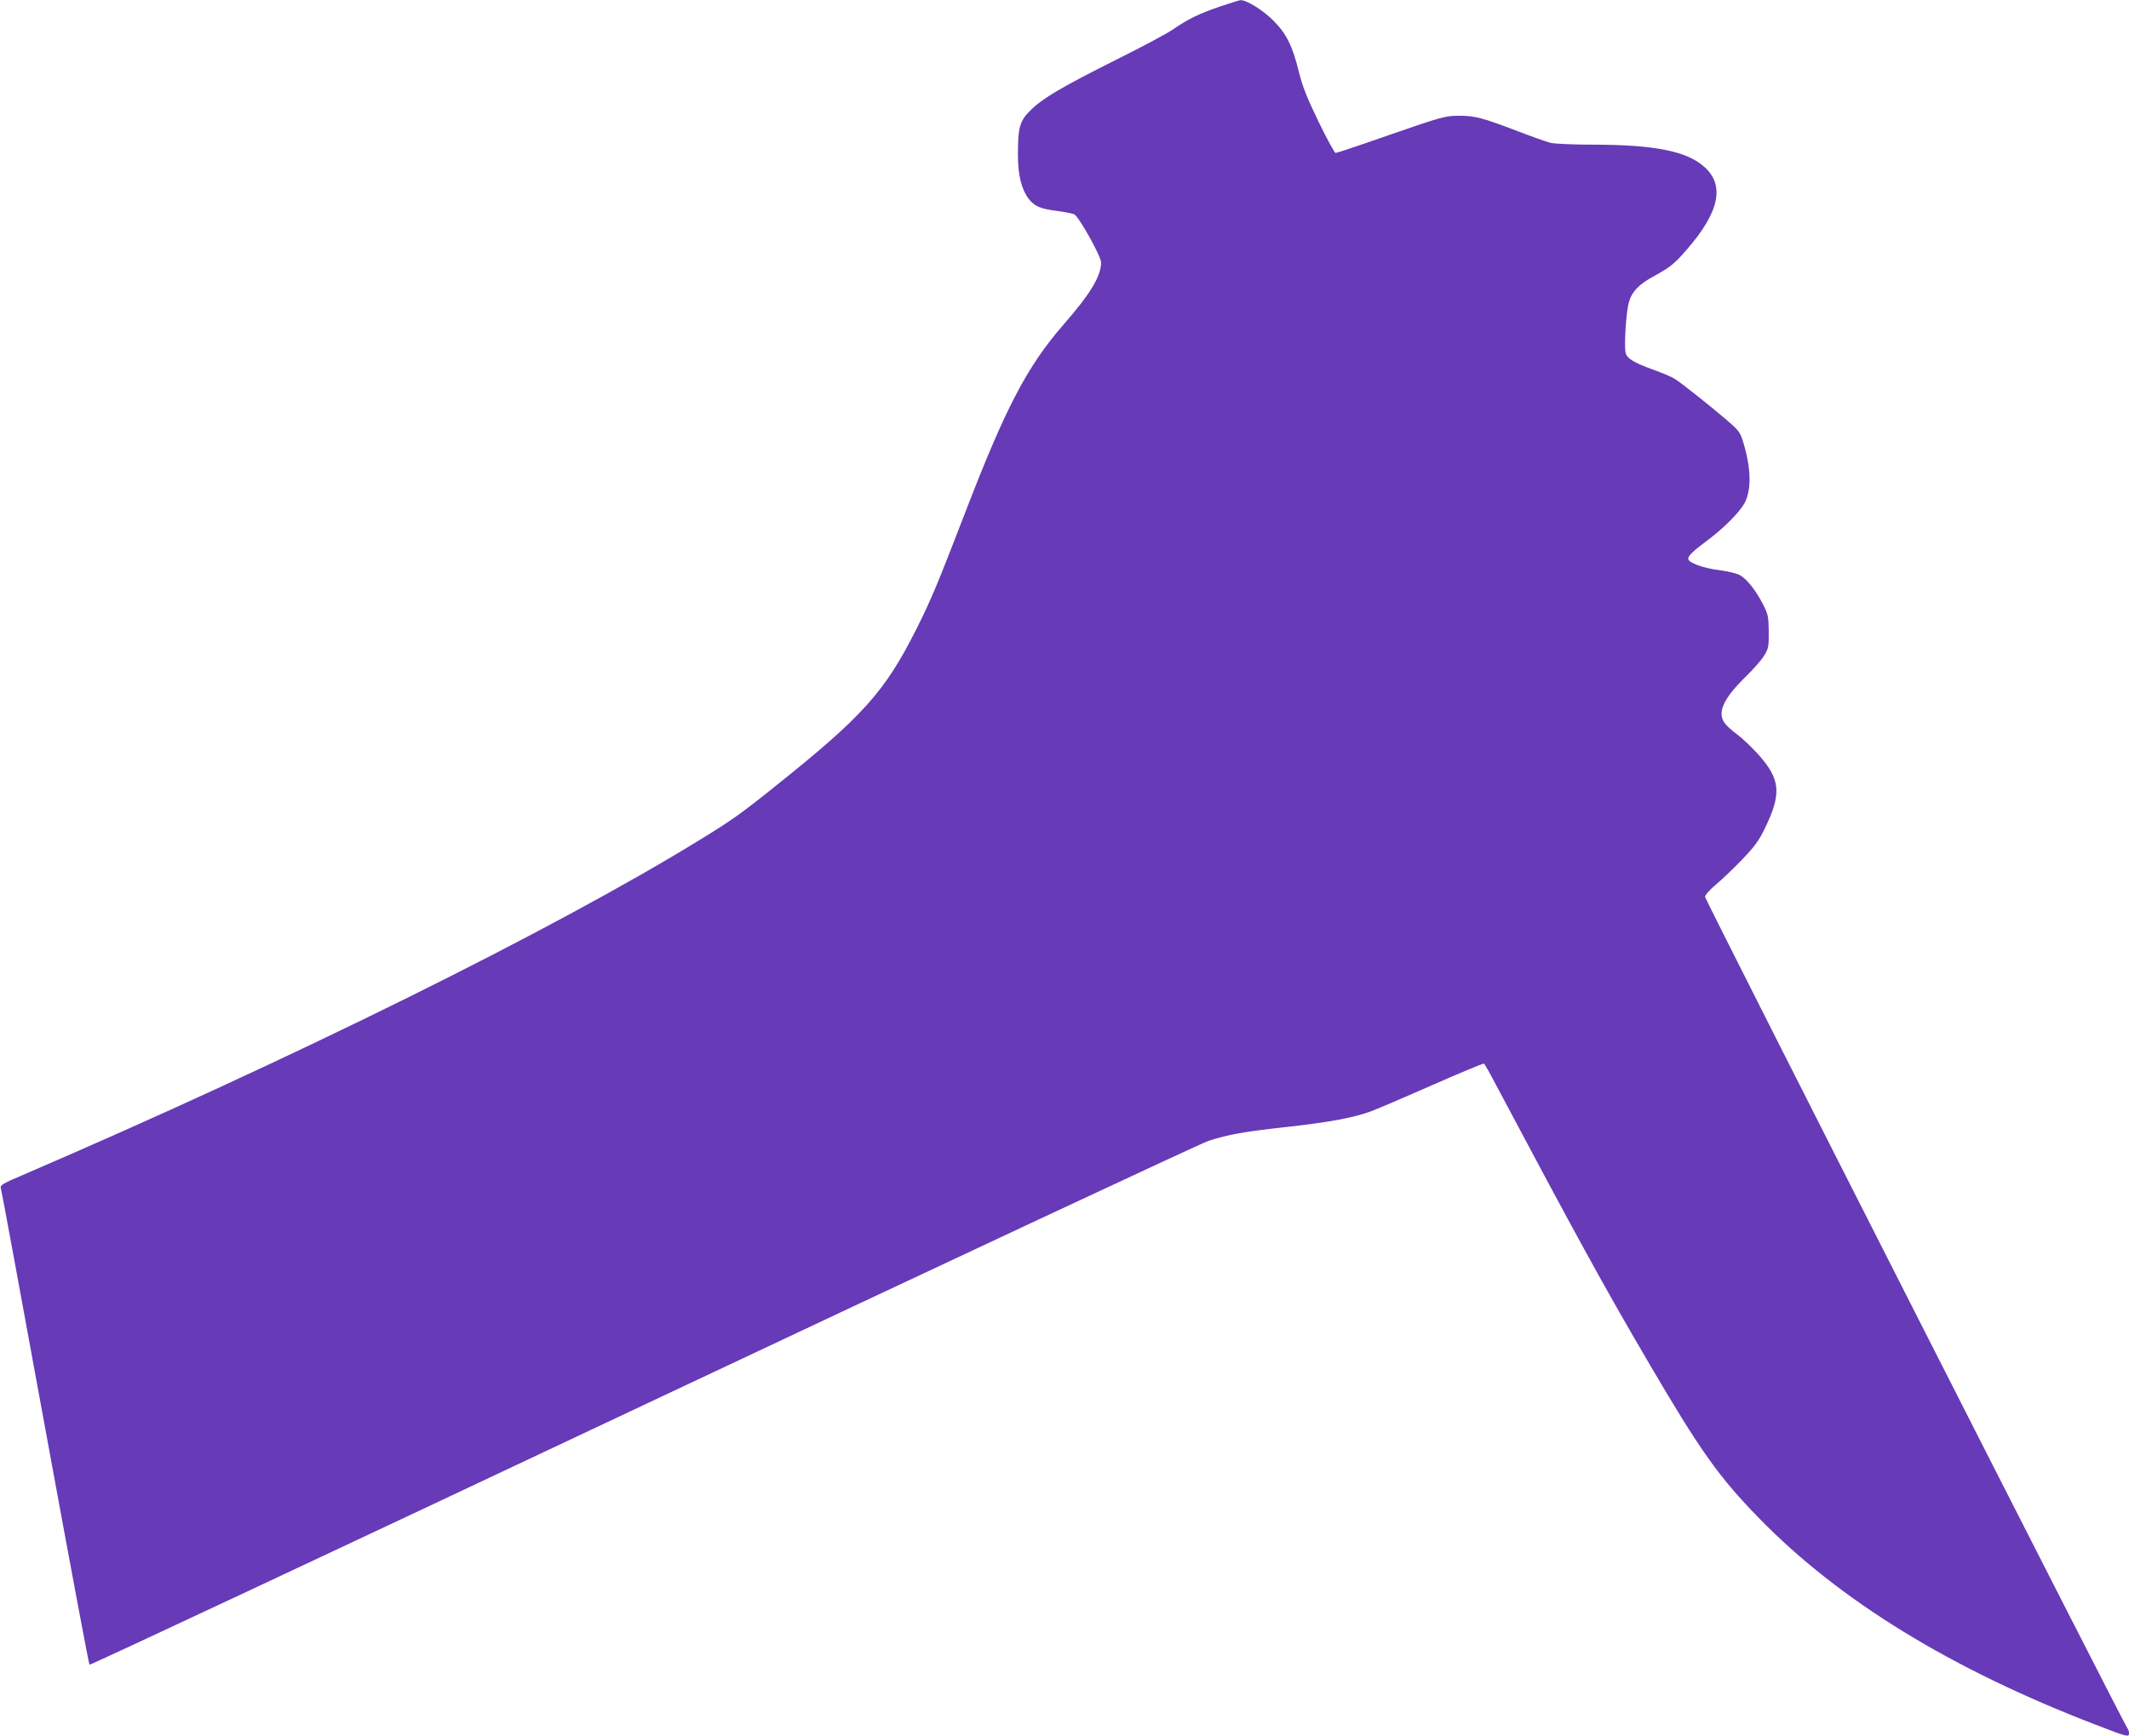 <?xml version="1.0" standalone="no"?>
<!DOCTYPE svg PUBLIC "-//W3C//DTD SVG 20010904//EN"
 "http://www.w3.org/TR/2001/REC-SVG-20010904/DTD/svg10.dtd">
<svg version="1.0" xmlns="http://www.w3.org/2000/svg"
 width="1280pt" height="1044pt" viewBox="0 0 1280 1044"
 preserveAspectRatio="xMidYMid meet">
<g transform="translate(0,1044) scale(0.1,-0.1)"
fill="#673ab7" stroke="none">
<path d="M7335 10401 c-128 -44 -191 -75 -283 -138 -36 -25 -188 -106 -337
-180 -331 -166 -443 -232 -516 -303 -68 -66 -79 -103 -79 -270 0 -123 21 -208
65 -266 35 -45 70 -60 174 -73 45 -6 90 -15 100 -20 29 -16 161 -253 161 -289
0 -83 -65 -190 -226 -374 -219 -252 -349 -500 -594 -1138 -161 -417 -201 -515
-290 -692 -190 -378 -321 -524 -845 -943 -208 -167 -265 -208 -460 -327 -876
-539 -2445 -1316 -4068 -2014 -122 -52 -137 -61 -132 -79 4 -11 123 -659 266
-1440 143 -781 263 -1423 267 -1426 4 -4 1499 697 3322 1557 1856 875 3355
1576 3405 1593 120 39 215 56 490 86 245 28 380 53 485 91 36 13 202 84 370
158 167 74 308 132 312 130 4 -3 32 -51 61 -107 491 -924 661 -1235 935 -1702
306 -522 417 -678 657 -924 484 -497 1156 -909 2025 -1243 192 -74 200 -76
200 -51 0 10 -4 23 -9 29 -19 20 -2541 4985 -2540 5001 0 10 29 43 65 73 36
30 107 98 157 150 75 78 101 113 136 185 105 215 97 299 -44 455 -39 42 -94
94 -124 116 -29 21 -62 51 -72 66 -46 63 -8 147 126 278 48 47 99 105 113 130
25 41 27 54 26 143 -1 89 -4 103 -33 160 -44 87 -100 157 -142 179 -19 10 -73
23 -120 29 -99 12 -189 45 -189 69 0 19 29 46 120 114 89 67 175 152 211 208
51 78 50 217 -2 384 -18 57 -26 67 -107 136 -102 87 -265 216 -305 241 -16 10
-72 34 -125 53 -119 43 -160 68 -168 101 -11 41 3 254 20 308 19 64 61 106
151 155 98 54 123 74 197 160 196 225 230 387 103 498 -105 93 -297 131 -658
132 -130 0 -237 5 -265 11 -26 7 -114 38 -197 70 -215 82 -257 93 -355 93 -82
-1 -97 -5 -407 -112 -177 -62 -326 -112 -333 -112 -6 0 -52 84 -102 187 -70
145 -97 212 -119 301 -39 159 -75 230 -156 311 -63 62 -160 122 -195 120 -7 0
-62 -18 -123 -38z"/>
</g>
</svg>
